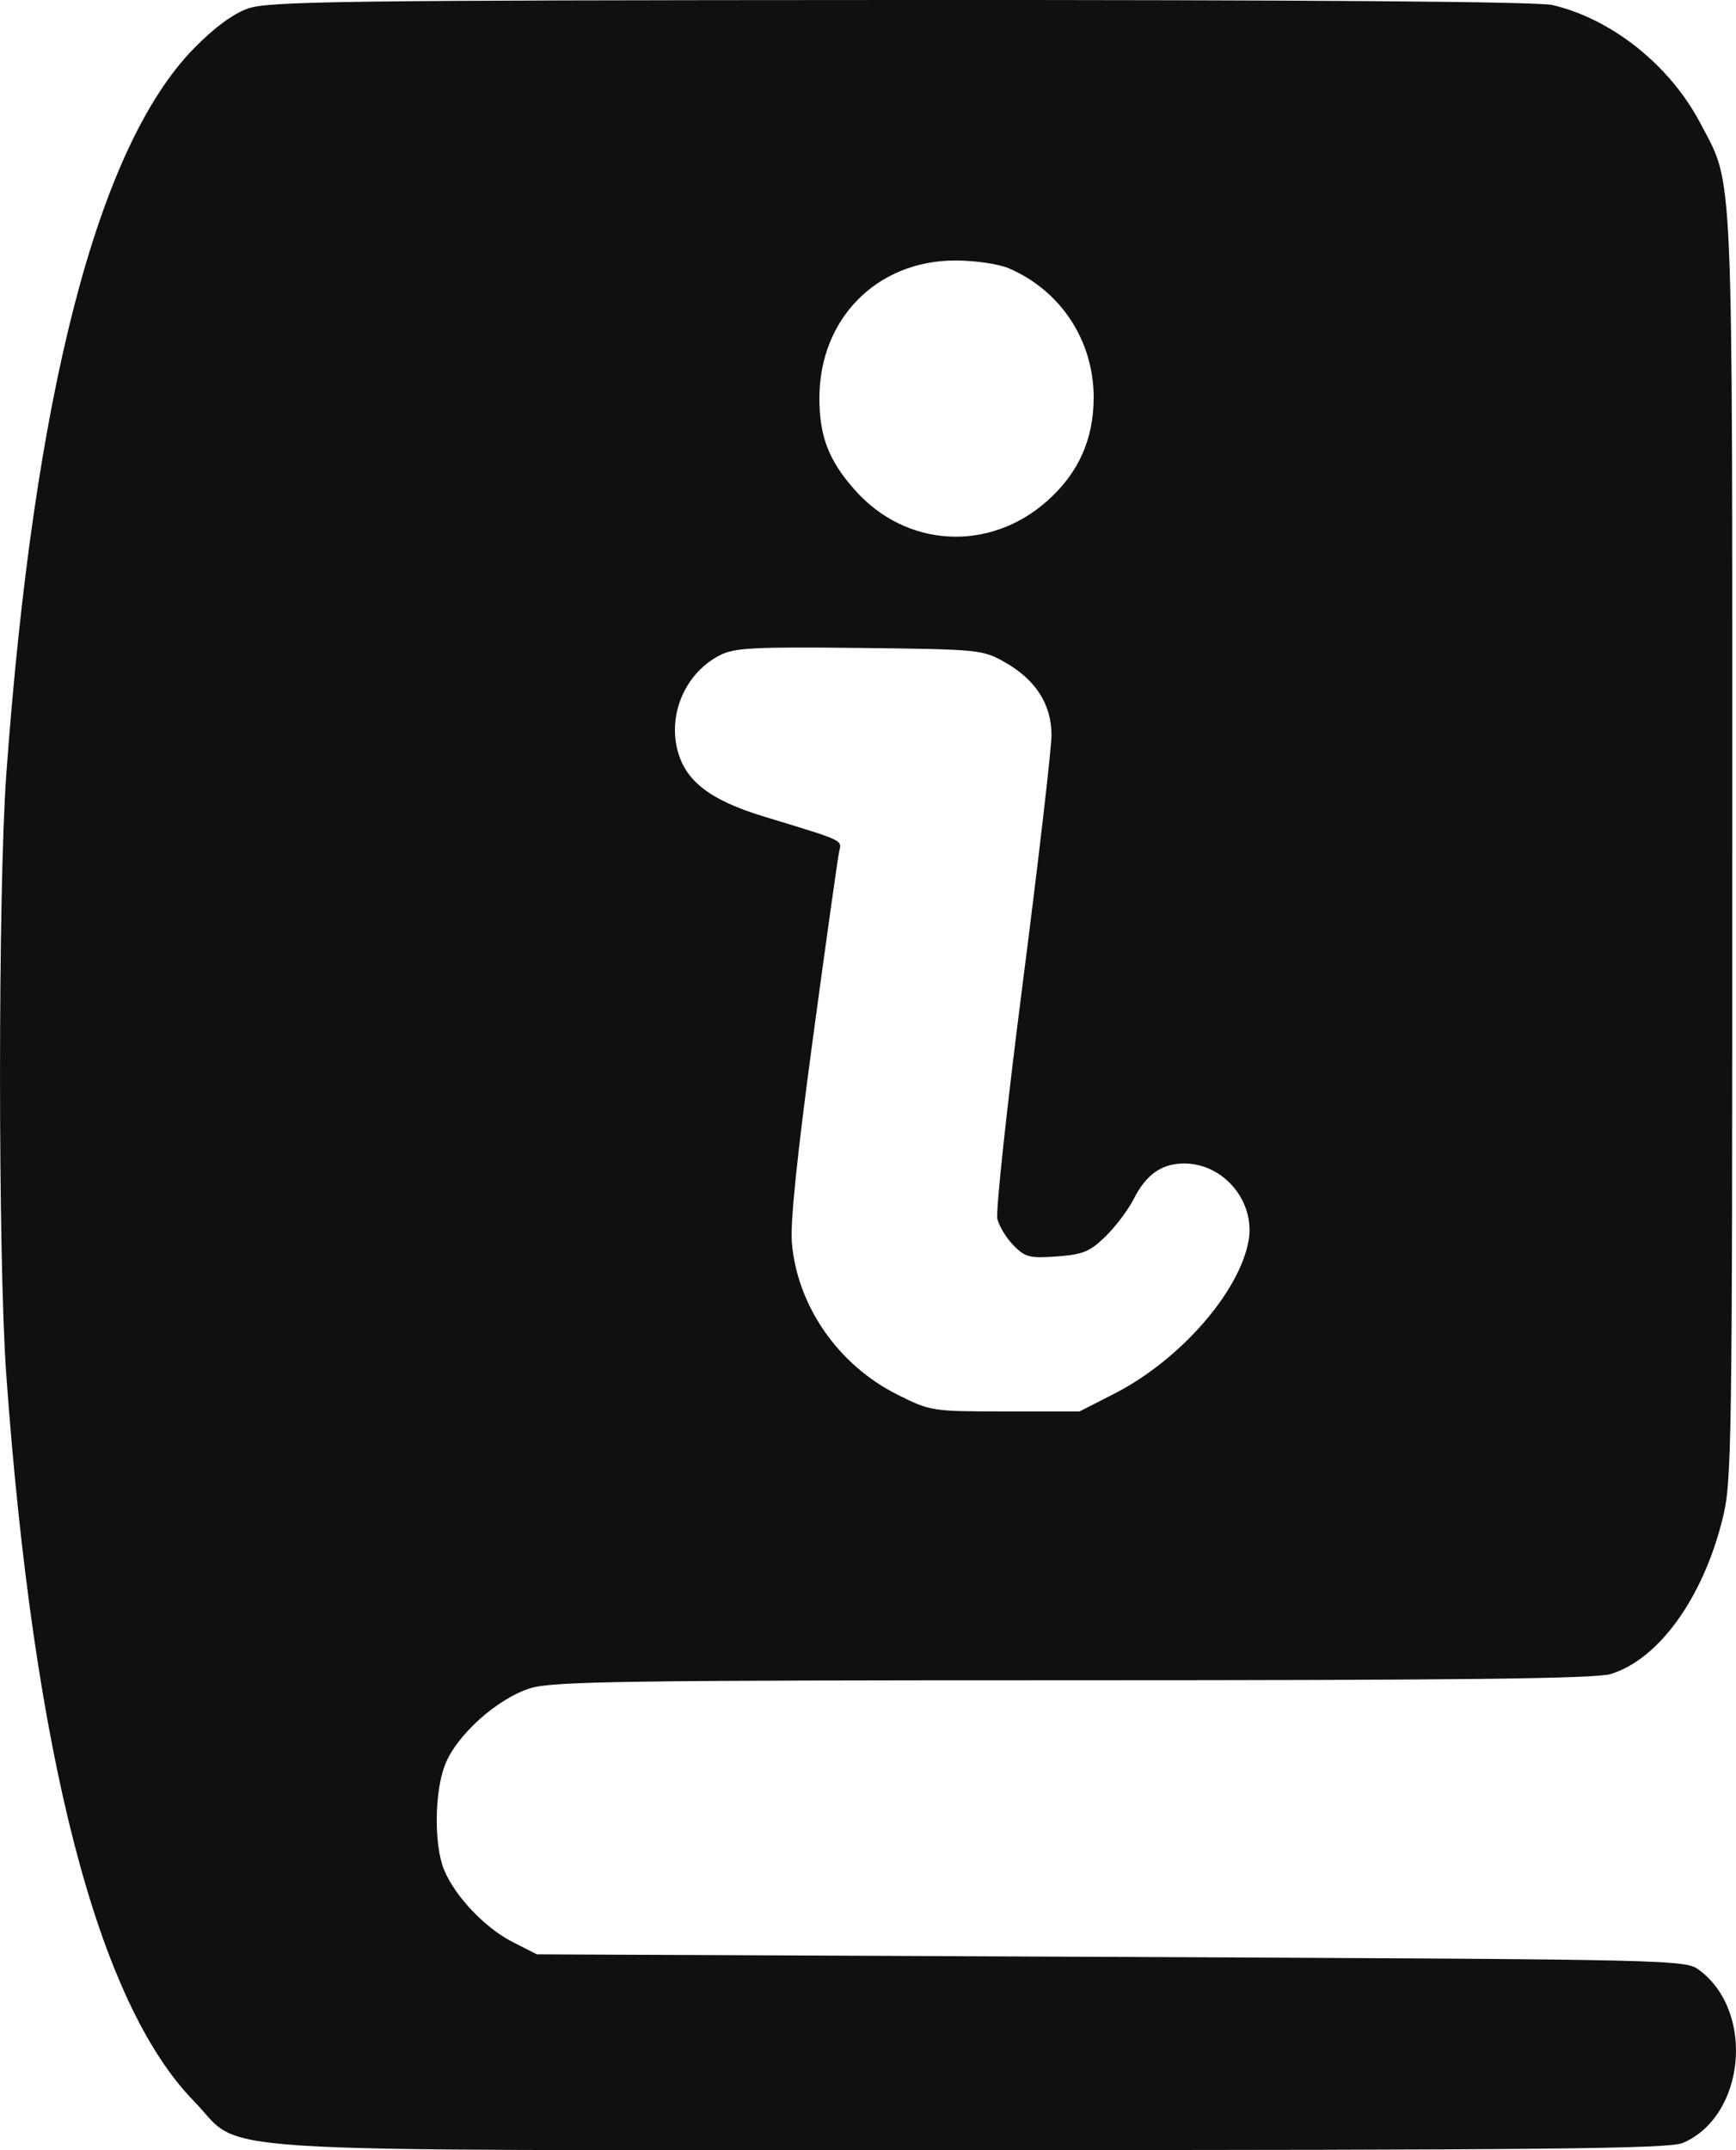 <svg width="21" height="26" viewBox="0 0 21 26" fill="none" xmlns="http://www.w3.org/2000/svg">
<path fill-rule="evenodd" clip-rule="evenodd" d="M2.996 0.104C2.815 0.169 2.587 0.338 2.343 0.588C1.179 1.782 0.409 4.763 0.076 9.367C-0.025 10.761 -0.025 15.232 0.076 16.626C0.409 21.23 1.18 24.212 2.343 25.404C2.978 26.054 2.102 25.999 11.741 25.999C18.706 25.999 20.189 25.984 20.356 25.913C21.108 25.592 21.233 24.337 20.563 23.828C20.389 23.695 20.383 23.695 13.442 23.663L6.495 23.632L6.203 23.484C5.868 23.314 5.503 22.93 5.371 22.608C5.249 22.31 5.255 21.665 5.384 21.339C5.525 20.977 6.022 20.534 6.42 20.413C6.691 20.331 7.591 20.318 12.986 20.318C17.637 20.318 19.3 20.299 19.483 20.243C20.063 20.066 20.596 19.33 20.835 18.376C20.95 17.918 20.955 17.603 20.955 10.254C20.955 1.835 20.974 2.265 20.571 1.494C20.204 0.793 19.501 0.23 18.78 0.061C18.605 0.019 15.817 -0.002 10.892 0C4.105 0.003 3.245 0.015 2.996 0.104ZM12.2 3.243C12.831 3.512 13.23 4.118 13.23 4.808C13.229 5.31 13.048 5.716 12.675 6.051C11.973 6.681 10.962 6.627 10.34 5.924C10.027 5.572 9.913 5.278 9.912 4.822C9.909 3.858 10.605 3.15 11.556 3.15C11.791 3.15 12.078 3.191 12.2 3.243ZM12.159 8.01C12.53 8.221 12.718 8.517 12.72 8.887C12.72 9.047 12.564 10.393 12.373 11.879C12.182 13.364 12.043 14.652 12.065 14.74C12.087 14.829 12.175 14.973 12.261 15.06C12.401 15.203 12.456 15.217 12.786 15.193C13.102 15.169 13.184 15.136 13.375 14.949C13.497 14.83 13.649 14.627 13.714 14.499C13.865 14.201 14.053 14.069 14.327 14.069C14.806 14.07 15.19 14.534 15.103 15.007C14.988 15.632 14.27 16.448 13.481 16.852L13.059 17.067H12.16C11.271 17.067 11.257 17.065 10.852 16.862C10.14 16.505 9.645 15.793 9.579 15.028C9.558 14.789 9.643 13.964 9.834 12.554C9.991 11.391 10.134 10.378 10.15 10.303C10.183 10.152 10.232 10.176 9.232 9.871C8.594 9.676 8.294 9.447 8.197 9.077C8.078 8.627 8.296 8.134 8.707 7.924C8.882 7.833 9.115 7.821 10.396 7.835C11.852 7.852 11.888 7.855 12.159 8.01Z" fill="#101010"/>
</svg>
